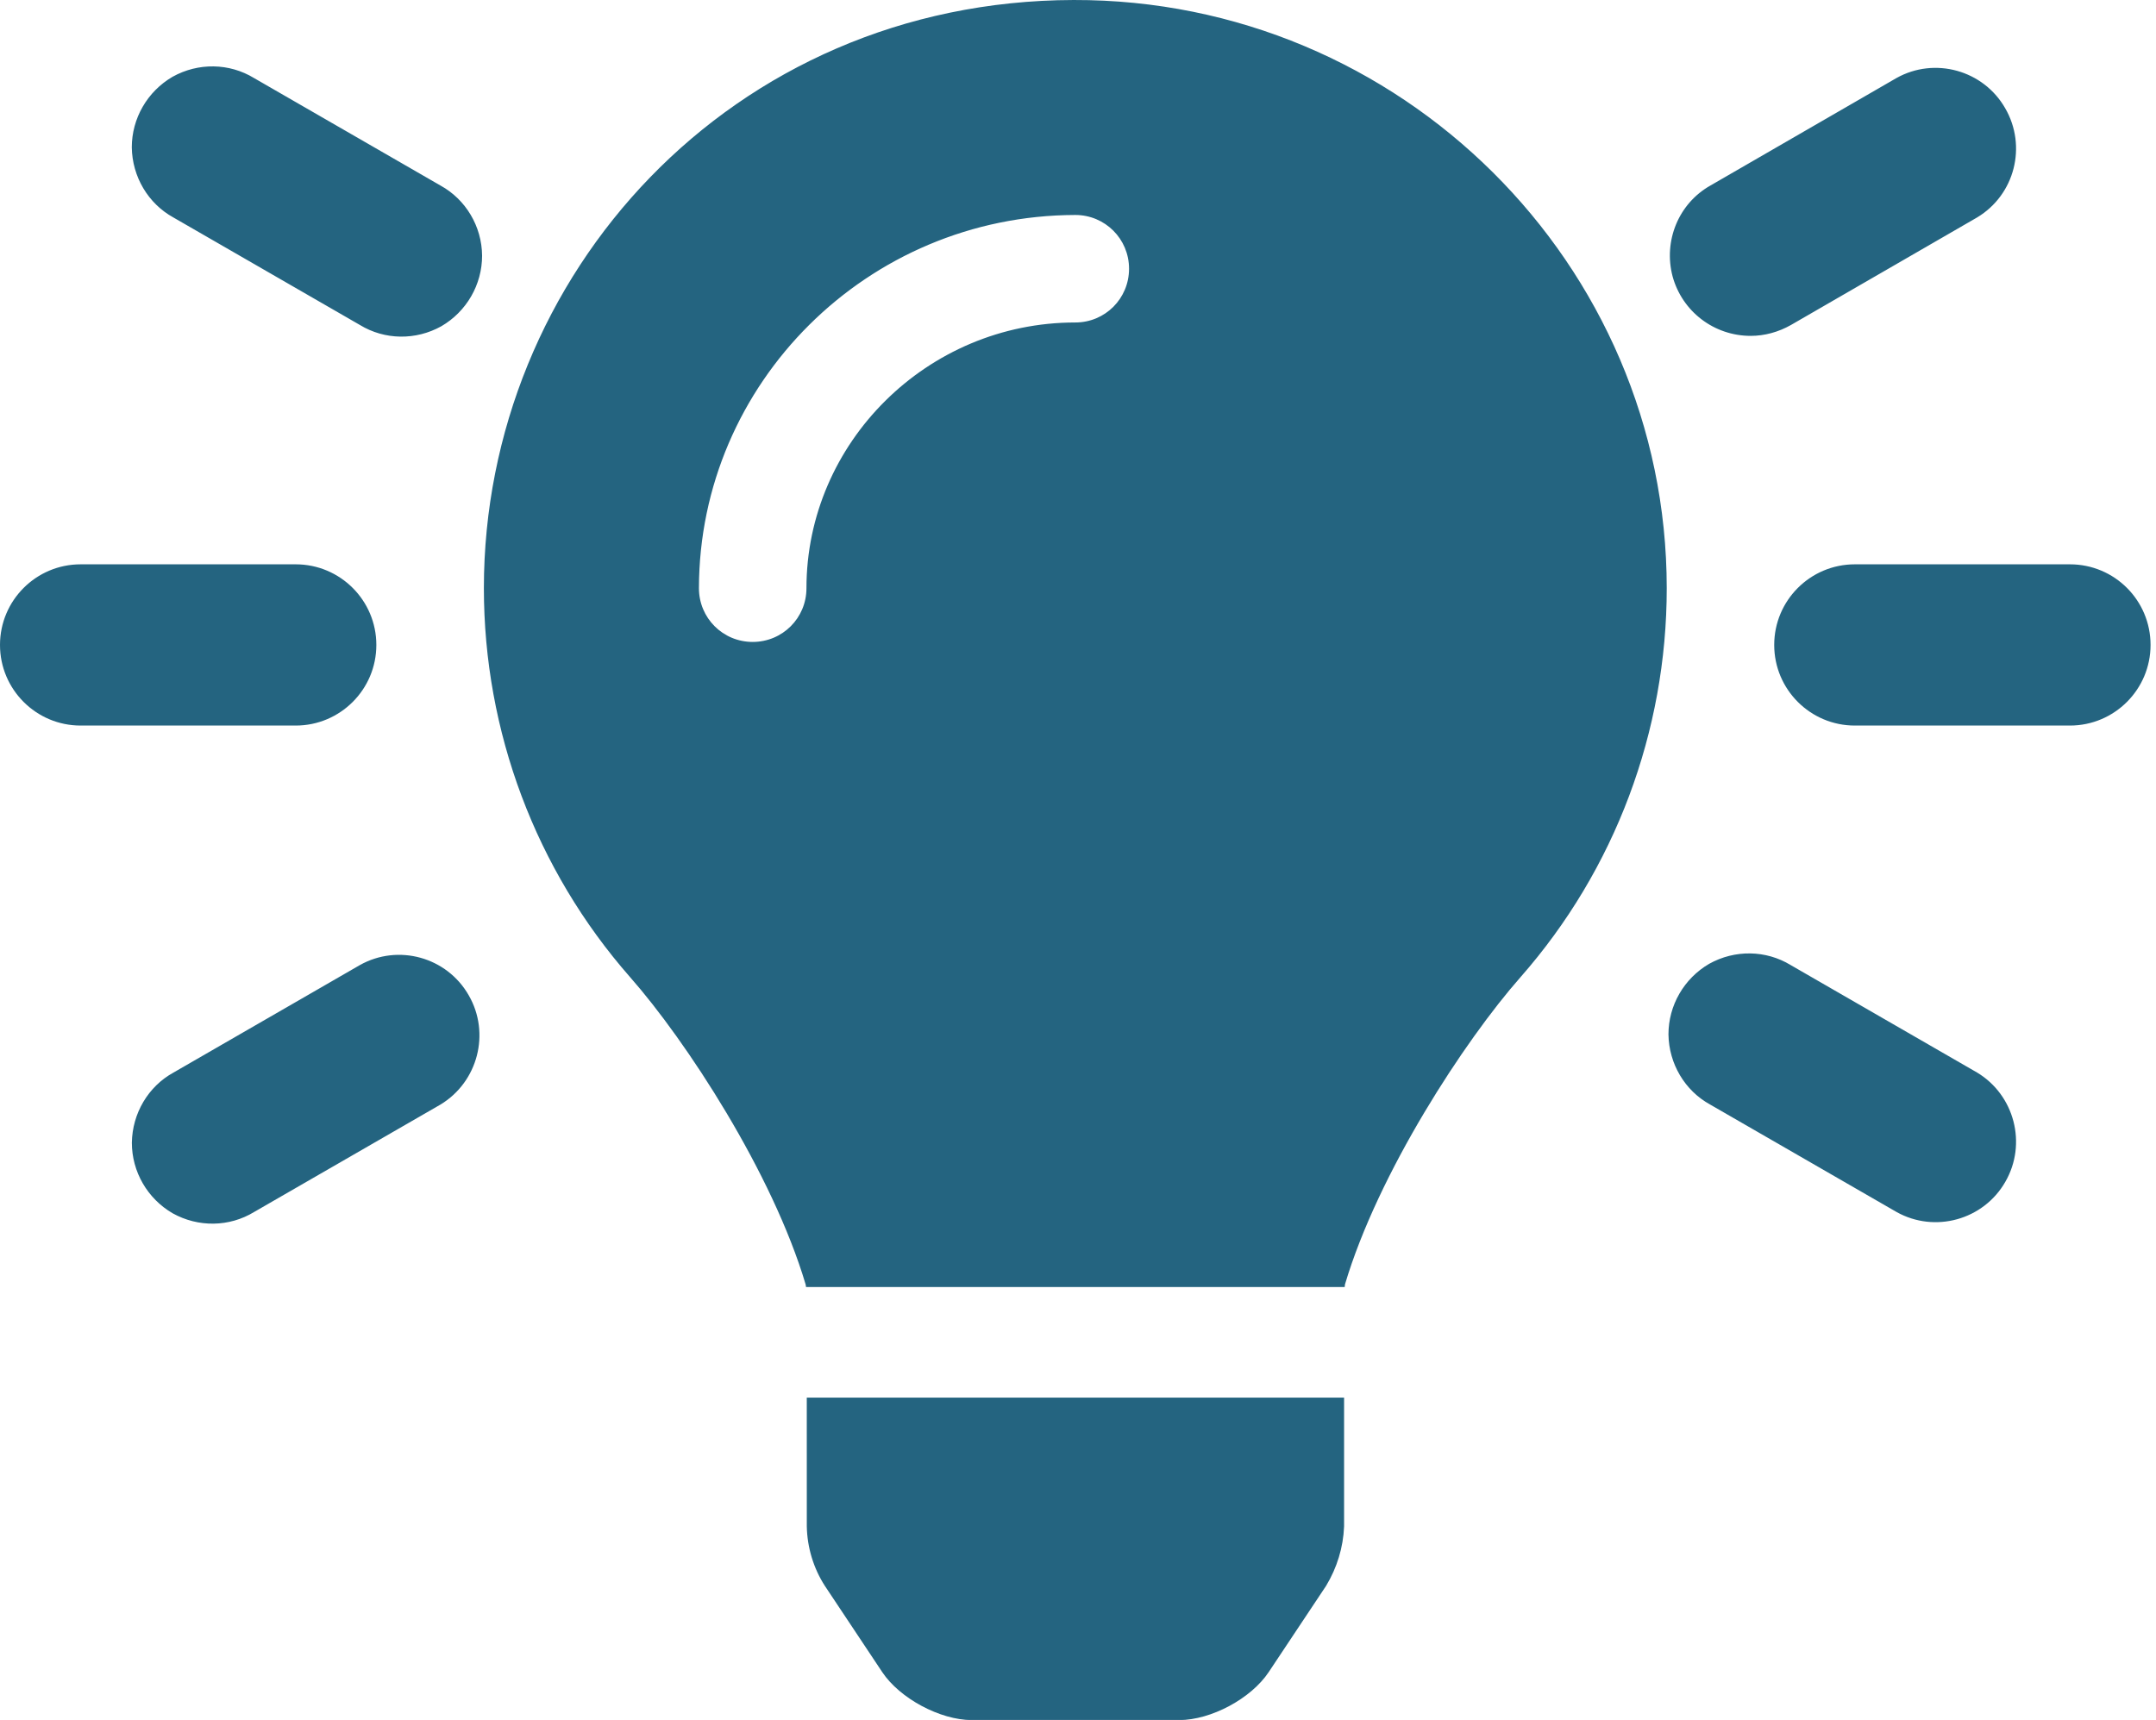 <?xml version="1.0" encoding="UTF-8"?> <svg xmlns="http://www.w3.org/2000/svg" width="99" height="79" viewBox="0 0 99 79" fill="none"><path d="M37.047 70.11C37.066 71.075 37.353 72.028 37.874 72.838L40.511 76.802C41.321 78.017 43.175 79.005 44.623 79.005H54.146C55.611 79.005 57.445 78.019 58.255 76.804L60.892 72.84C61.393 72.01 61.68 71.076 61.718 70.112V64.193L37.046 64.194L37.047 70.11ZM49.298 9.14691e-05C33.56 0.039 22.219 12.665 22.219 27.015C22.219 33.591 24.595 39.939 28.934 44.883C31.498 47.794 35.47 53.867 36.994 58.998C36.994 59.036 37.012 59.077 37.012 59.115L61.746 59.115C61.746 59.077 61.758 59.036 61.758 58.998C63.282 53.867 67.253 47.794 69.819 44.883C74.158 39.945 76.534 33.597 76.534 27.015C76.531 12.129 64.311 -0.038 49.298 9.14691e-05ZM49.375 14.812C42.566 14.812 37.031 20.346 37.031 27.017C37.031 28.386 35.932 29.485 34.562 29.485C33.193 29.485 32.094 28.386 32.094 27.017C32.109 17.603 39.824 9.894 49.375 9.874C50.744 9.874 51.844 10.974 51.844 12.343C51.844 13.712 50.748 14.812 49.375 14.812ZM17.281 29.623C17.281 27.578 15.623 25.92 13.578 25.92H3.703C1.659 25.92 0 27.578 0 29.623C0 31.667 1.659 33.326 3.703 33.326H13.578C15.615 33.326 17.281 31.675 17.281 29.623ZM95.047 25.92H85.172C83.127 25.92 81.469 27.578 81.469 29.623C81.469 31.667 83.127 33.326 85.172 33.326H95.047C97.091 33.326 98.75 31.667 98.75 29.623C98.75 27.578 97.099 25.92 95.047 25.92ZM20.228 8.523L11.665 3.585C10.527 2.891 9.099 2.871 7.923 3.527C6.766 4.202 6.052 5.437 6.052 6.767C6.071 8.118 6.804 9.352 7.962 9.989L16.525 14.926C17.663 15.62 19.091 15.64 20.267 14.984C21.424 14.309 22.137 13.074 22.137 11.744C22.126 10.394 21.386 9.16 20.228 8.523ZM90.788 49.265L82.225 44.327C81.087 43.633 79.66 43.614 78.483 44.269C77.326 44.944 76.613 46.179 76.613 47.51C76.632 48.86 77.365 50.094 78.523 50.731L87.087 55.669C88.843 56.652 91.08 56.035 92.083 54.28C93.087 52.536 92.501 50.298 90.788 49.265ZM16.525 44.327L7.965 49.265C6.808 49.901 6.075 51.136 6.055 52.486C6.055 53.817 6.768 55.052 7.926 55.727C9.103 56.382 10.529 56.363 11.668 55.669L20.231 50.731C21.947 49.69 22.526 47.453 21.524 45.717C20.521 43.957 18.284 43.34 16.525 44.327ZM80.389 15.427C81.025 15.427 81.662 15.254 82.24 14.926L90.785 9.988C92.521 8.947 93.081 6.71 92.077 4.974C91.075 3.219 88.837 2.601 87.081 3.585L78.537 8.523C77.071 9.352 76.377 11.069 76.801 12.689C77.241 14.309 78.707 15.427 80.389 15.427Z" fill="#246480"></path></svg> 